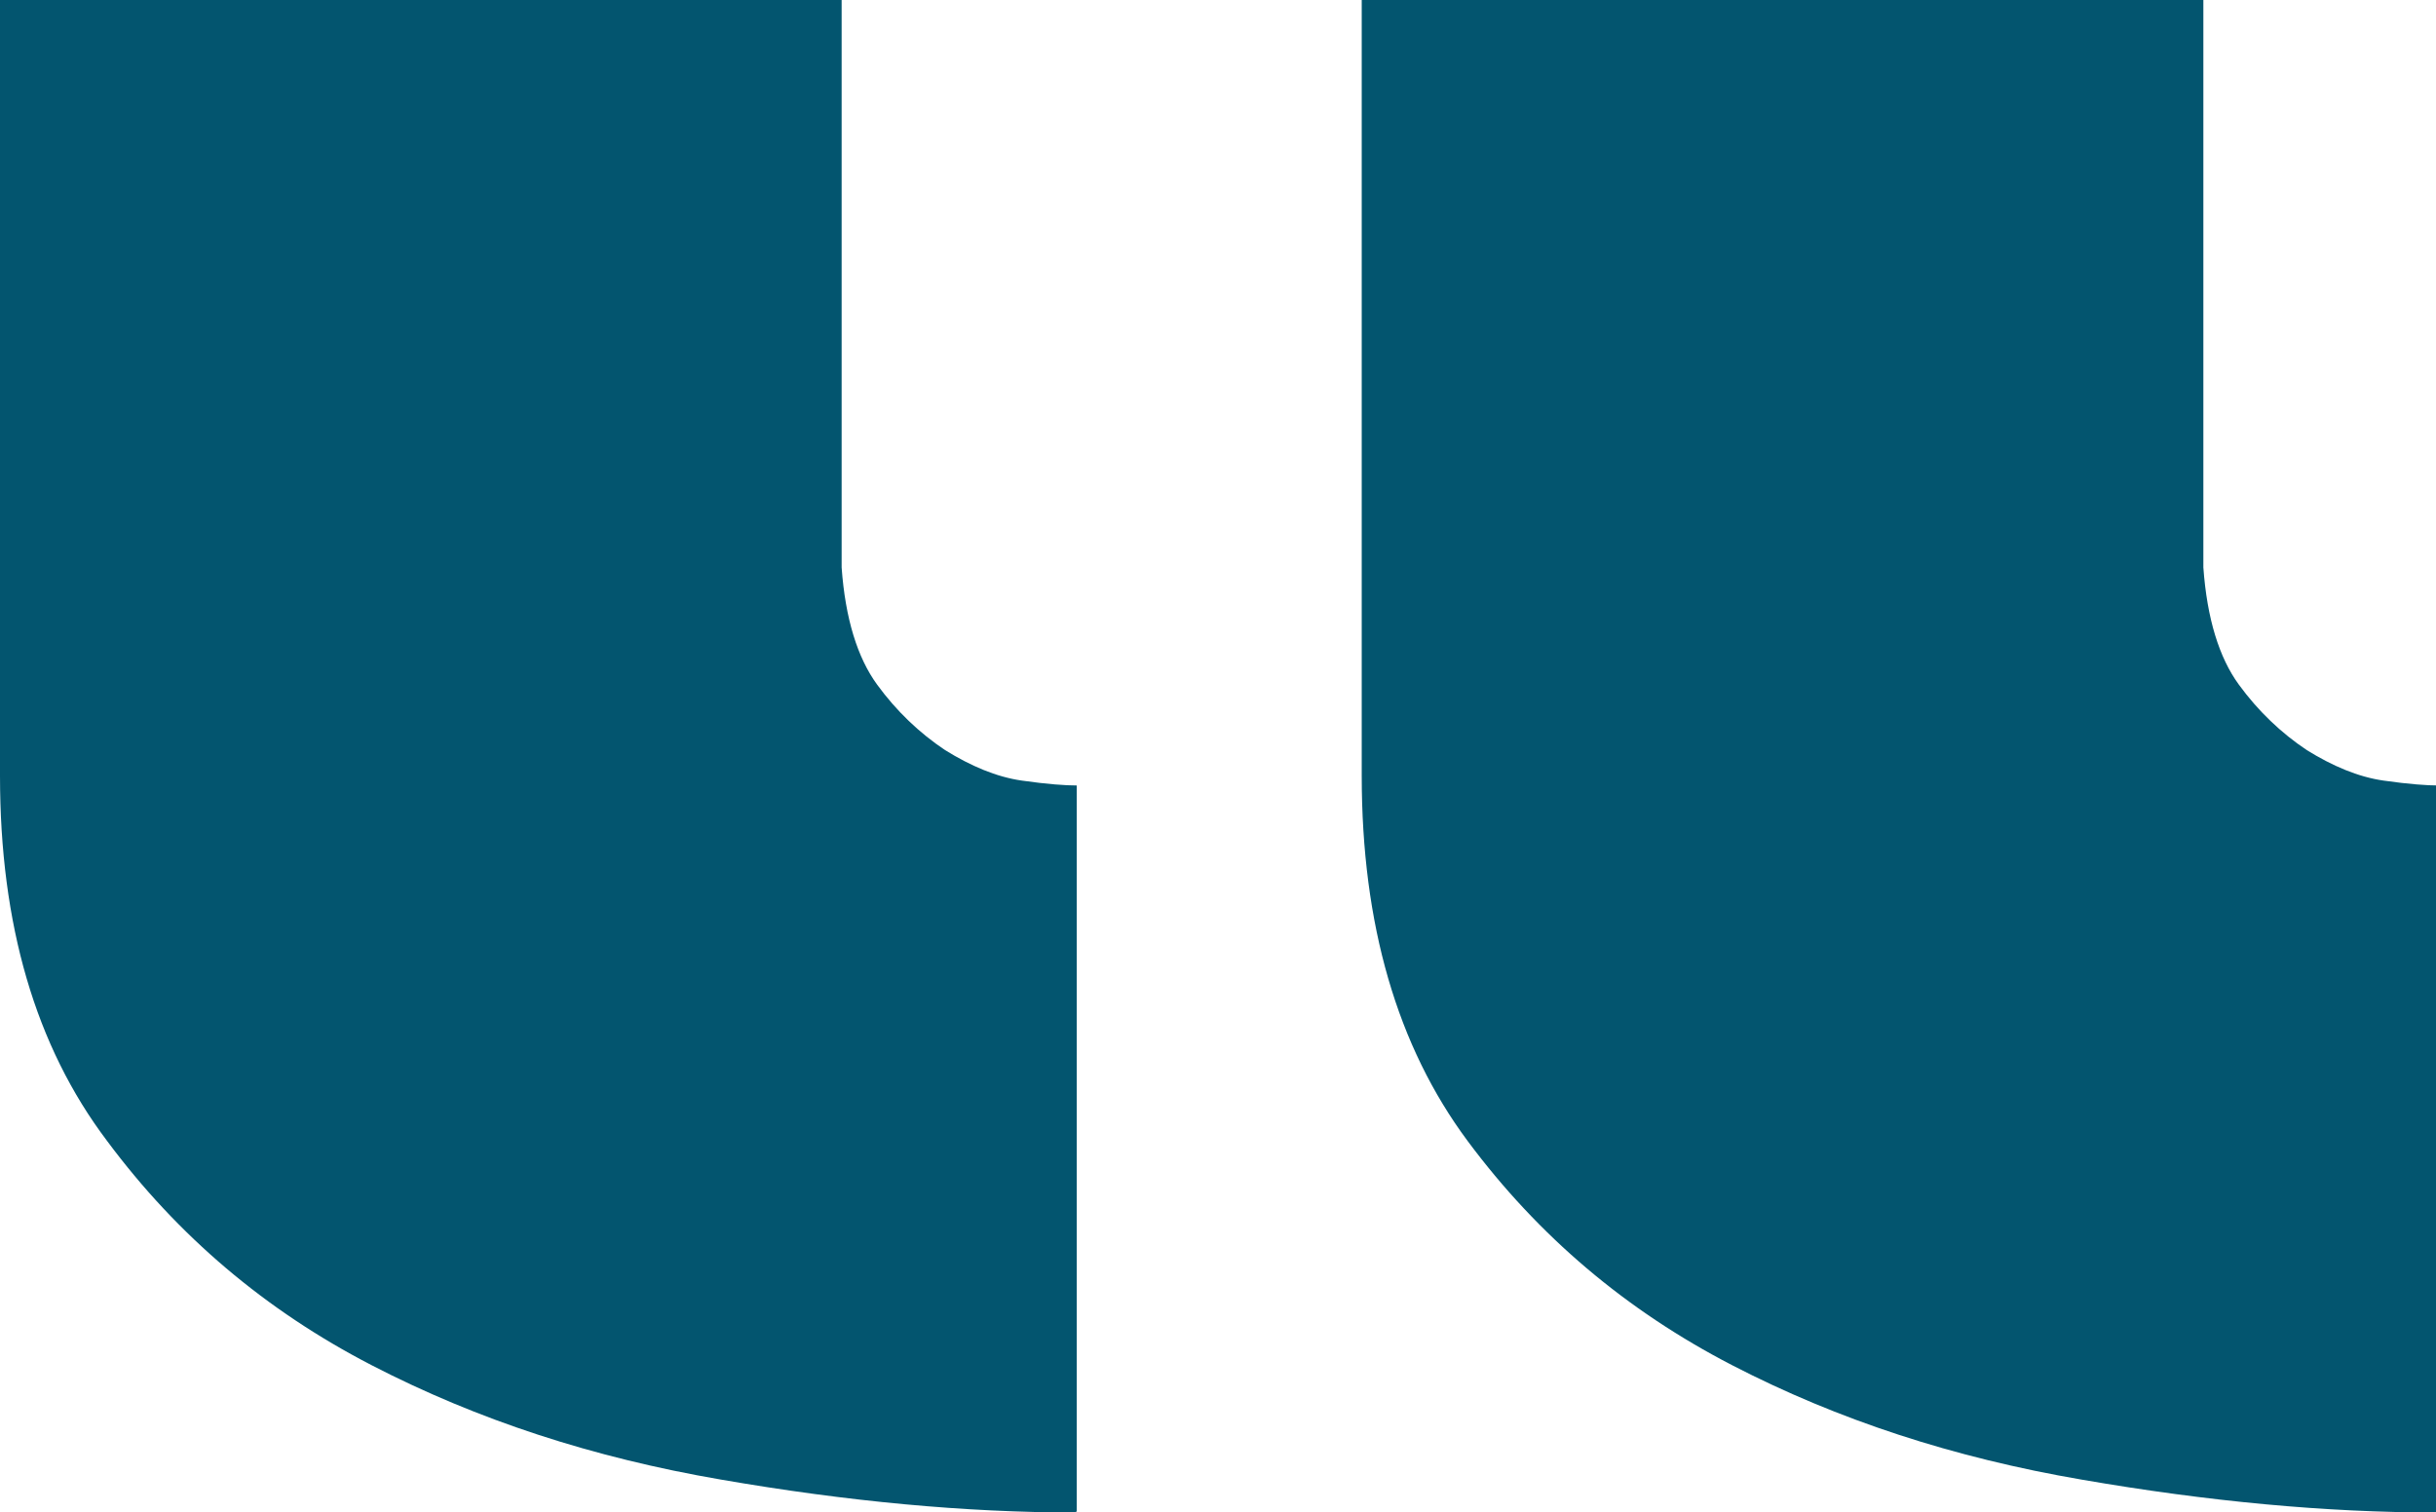<?xml version="1.0" encoding="UTF-8"?>
<svg id="Layer_1" xmlns="http://www.w3.org/2000/svg" version="1.1" viewBox="0 0 200 124.2">
  <!-- Generator: Adobe Illustrator 29.8.3, SVG Export Plug-In . SVG Version: 2.1.1 Build 3)  -->
  <defs>
    <style>
      .st0 {
        fill: #03556f;
      }
    </style>
  </defs>
  <path class="st0" d="M88.3,124.2c-9,0-18.7-.9-29.1-2.7-10.5-1.8-20-4.9-28.7-9.4-8.7-4.5-15.9-10.6-21.7-18.4C2.9,85.9,0,75.9,0,63.7V0h69.1v46.6c.3,4.2,1.3,7.4,2.9,9.6,1.6,2.2,3.5,4,5.6,5.4,2.1,1.3,4.2,2.2,6.3,2.5,2.1.3,3.6.4,4.5.4v59.6ZM200,124.2c-9,0-18.7-.9-29.1-2.7-10.5-1.8-20-4.9-28.7-9.4-8.7-4.5-15.9-10.6-21.7-18.4-5.8-7.8-8.7-17.8-8.7-30V0h69.1v46.6c.3,4.2,1.3,7.4,2.9,9.6,1.6,2.2,3.5,4,5.6,5.4,2.1,1.3,4.2,2.2,6.3,2.5,2.1.3,3.6.4,4.5.4v59.6Z"/>
</svg>